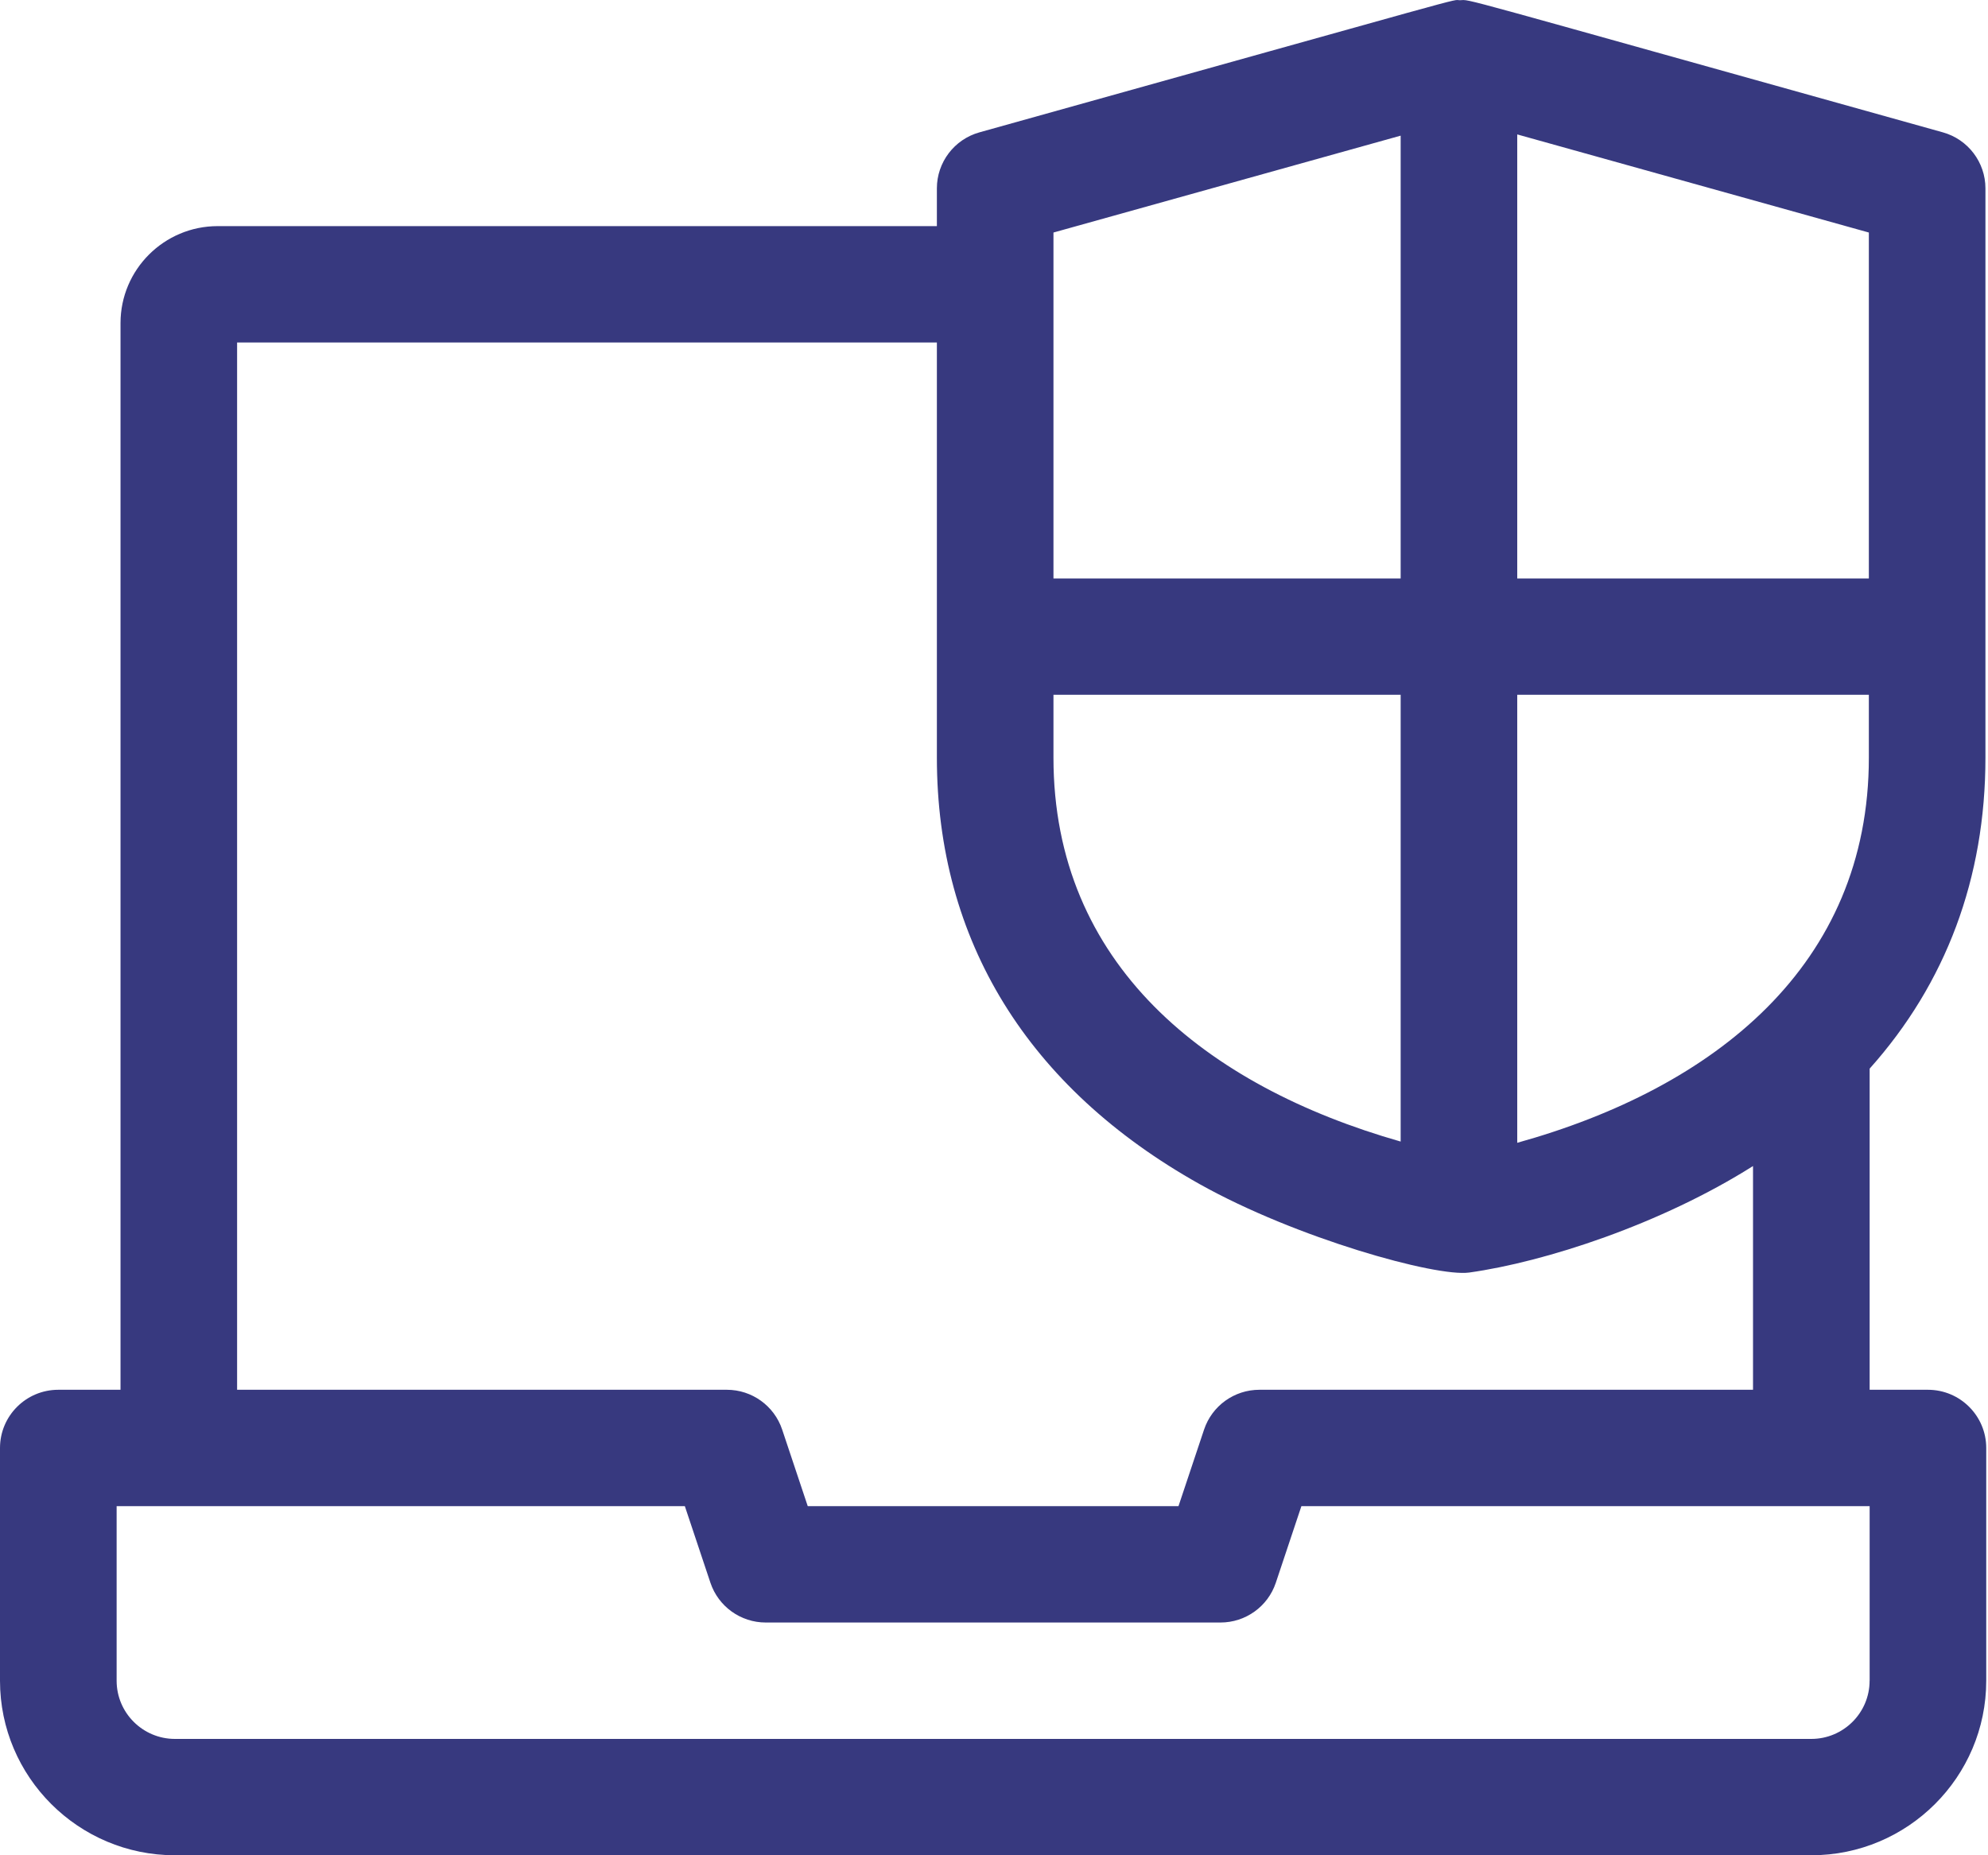 <?xml version="1.0" encoding="UTF-8"?> <svg xmlns="http://www.w3.org/2000/svg" width="45" height="42" viewBox="0 0 45 42" fill="none"> <path d="M43.64 31.462H42.321V24.192C44.047 22.261 44.942 19.88 44.942 17.152V4.264C44.942 3.674 44.548 3.155 43.978 2.996C32.581 -0.185 33.329 -0.002 33.045 0.005C32.825 0.002 33.732 -0.23 22.171 2.996C21.601 3.155 21.207 3.674 21.207 4.264V5.119H4.927C3.714 5.119 2.728 6.104 2.728 7.314V31.462H1.32C0.591 31.462 0 32.052 0 32.78V38.049C0 40.227 1.776 42 3.959 42H41.001C43.184 42 44.96 40.227 44.96 38.049V32.78C44.96 32.052 44.369 31.462 43.64 31.462ZM23.846 17.152V15.729H31.705V25.843C27.29 24.584 23.846 21.825 23.846 17.152ZM34.344 15.729H42.303V17.152C42.303 21.853 38.812 24.627 34.344 25.871V15.729ZM42.303 13.095H34.344V3.043L42.303 5.264V13.095ZM31.705 3.071V13.095H23.846V5.264L31.705 3.071ZM5.367 7.753H21.207V17.152C21.207 21.287 23.263 24.625 27.154 26.806C29.342 28.032 32.506 28.913 33.257 28.808C34.975 28.568 37.6 27.713 39.681 26.397V31.462H28.507C27.939 31.462 27.435 31.825 27.255 32.363L26.676 34.097H18.284L17.705 32.363C17.525 31.825 17.021 31.462 16.453 31.462H5.367V7.753ZM42.32 38.049C42.32 38.775 41.728 39.366 41.001 39.366H3.959C3.232 39.366 2.64 38.775 2.64 38.049V34.097H15.502L16.081 35.831C16.261 36.368 16.765 36.731 17.333 36.731H27.627C28.195 36.731 28.7 36.368 28.879 35.831L29.458 34.097H42.321V38.049H42.32Z" fill="#37397F"></path> </svg> 